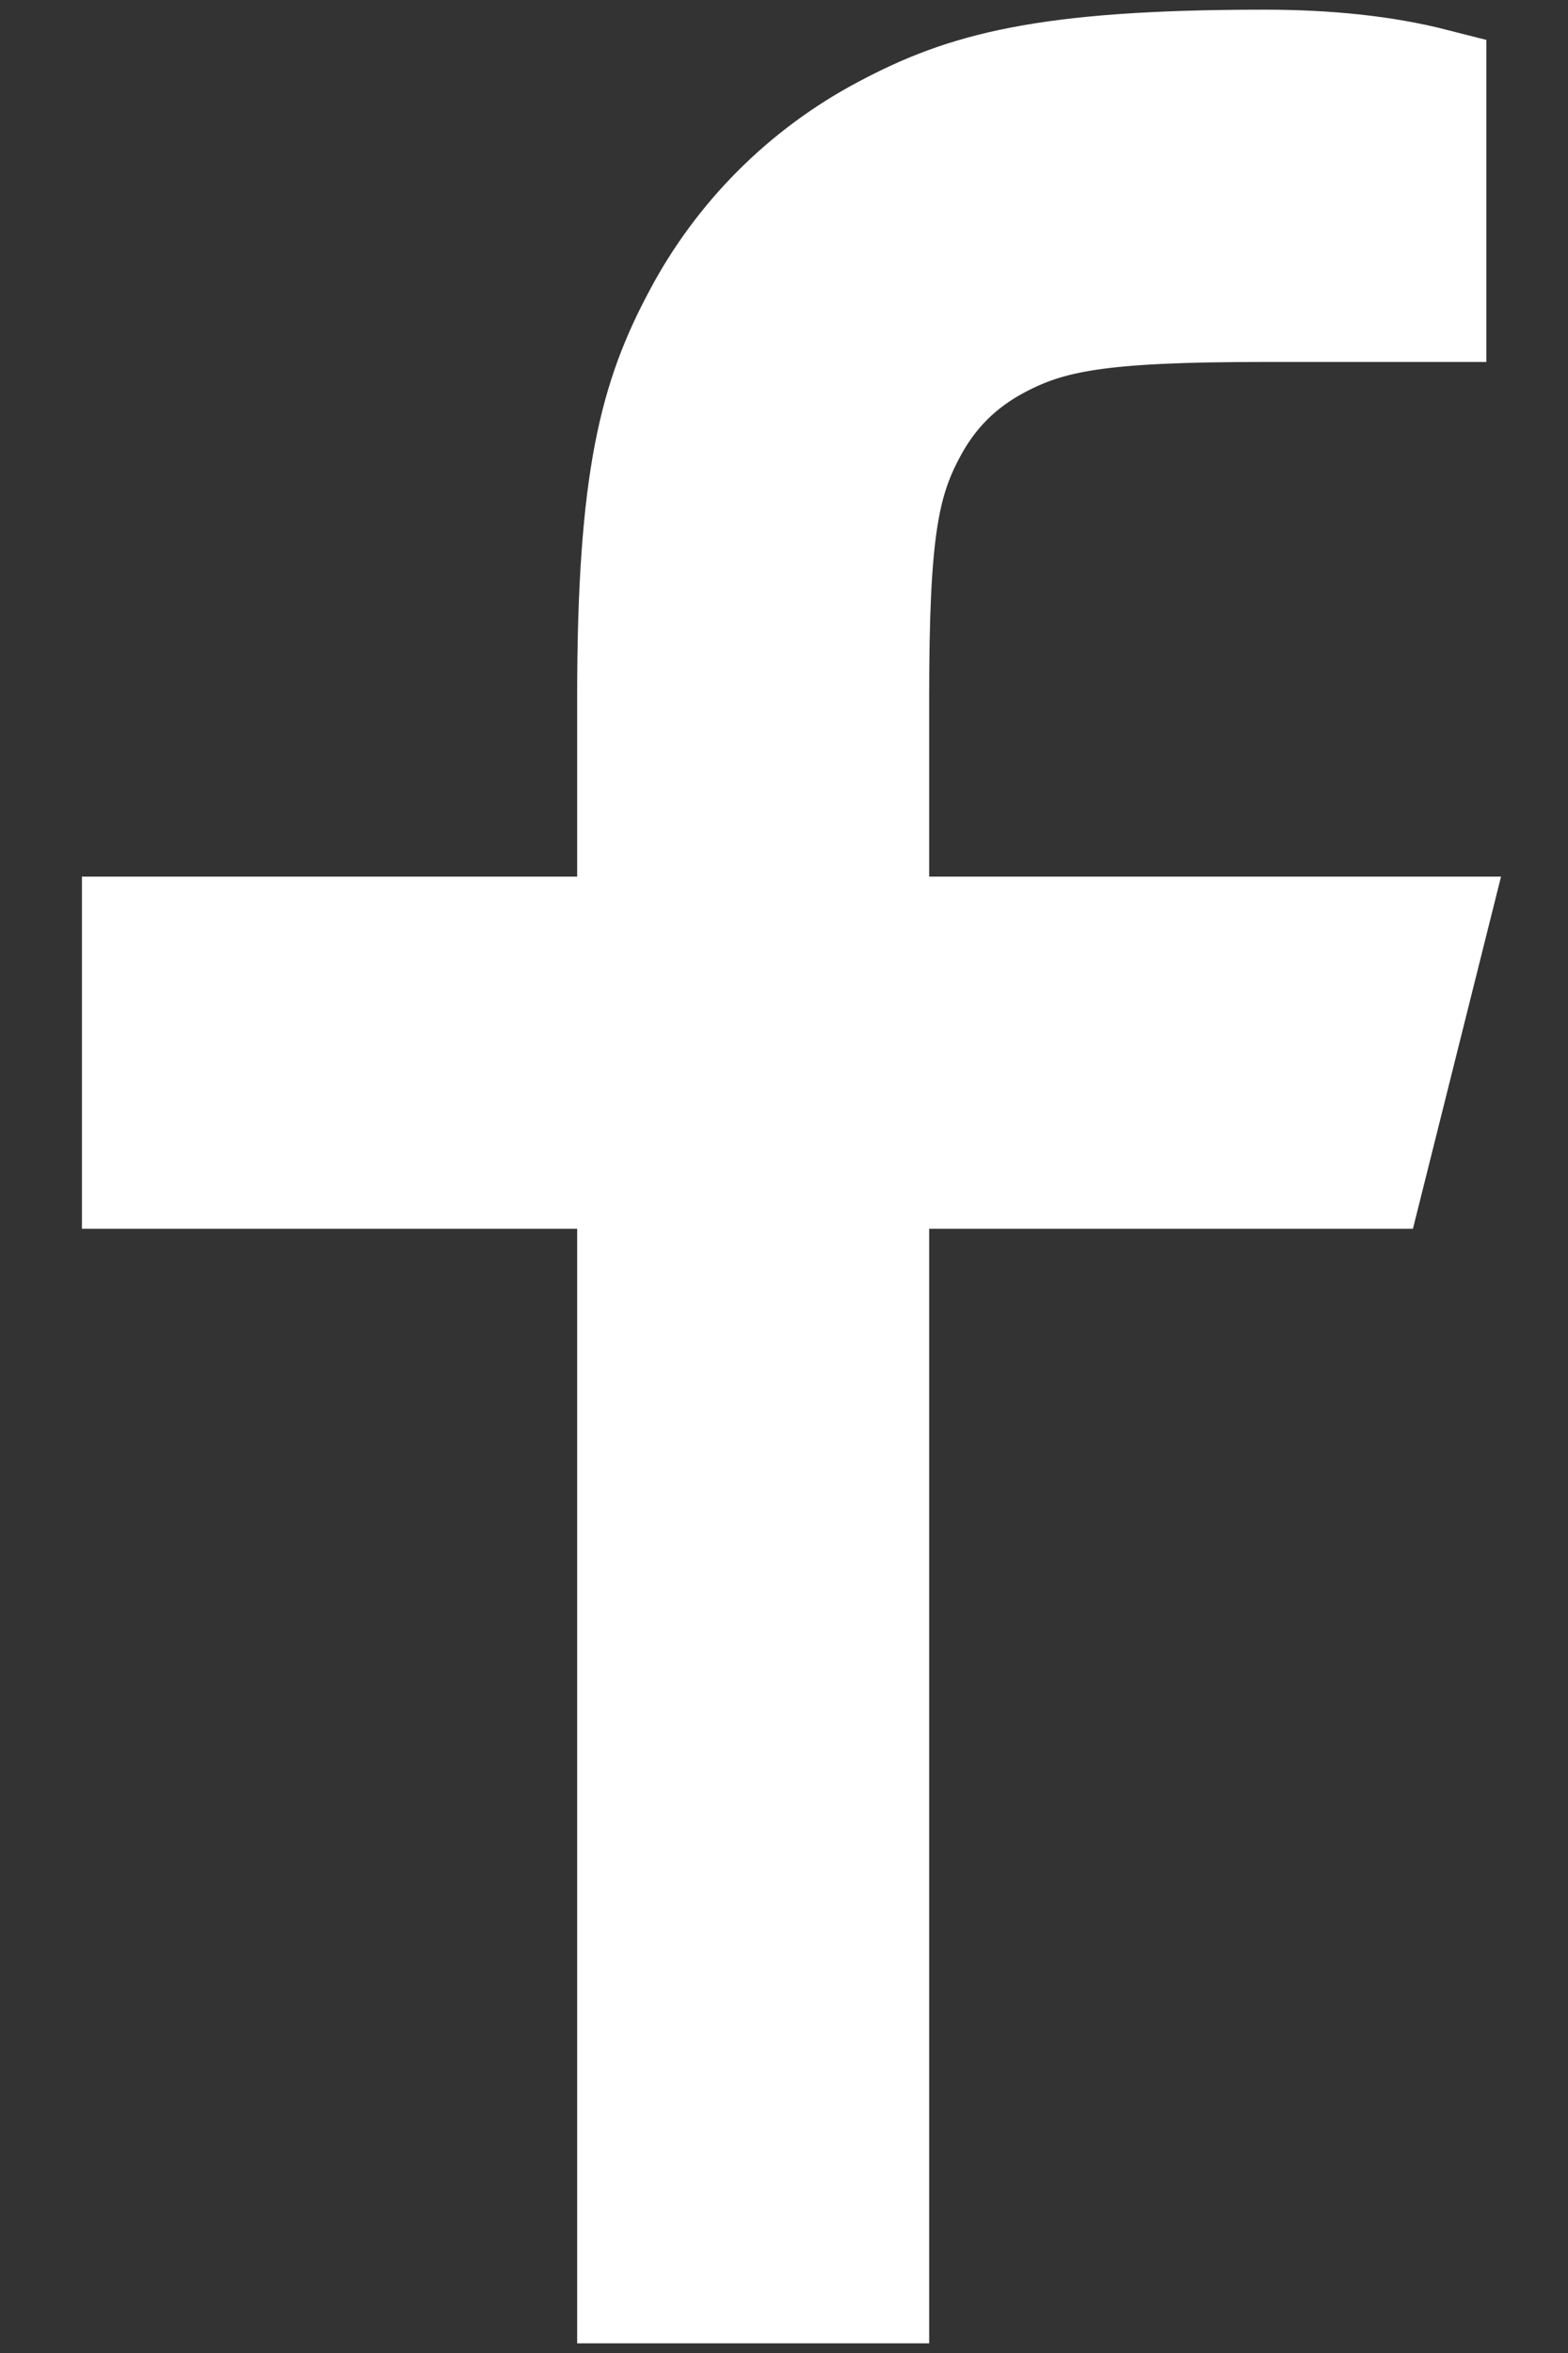 <svg width="12" height="18" viewBox="0 0 12 18" fill="none" xmlns="http://www.w3.org/2000/svg">
<rect x="0" y="0" width="12" height="18" fill="#333333" stroke="none"/>
<path d="M6.711 7.106H10.975L10.501 9H6.711V17.526H4.817V9H1.027V7.106H4.817V5.332C4.817 3.643 4.993 3.03 5.323 2.412C5.646 1.802 6.145 1.303 6.755 0.98C7.373 0.65 7.986 0.474 9.675 0.474C10.169 0.474 10.603 0.521 10.975 0.616V2.369H9.675C8.42 2.369 8.039 2.443 7.649 2.651C7.361 2.805 7.147 3.019 6.994 3.307C6.785 3.696 6.711 4.078 6.711 5.332V7.106Z" fill="white" stroke="white" stroke-width="0.8"/>
</svg>
